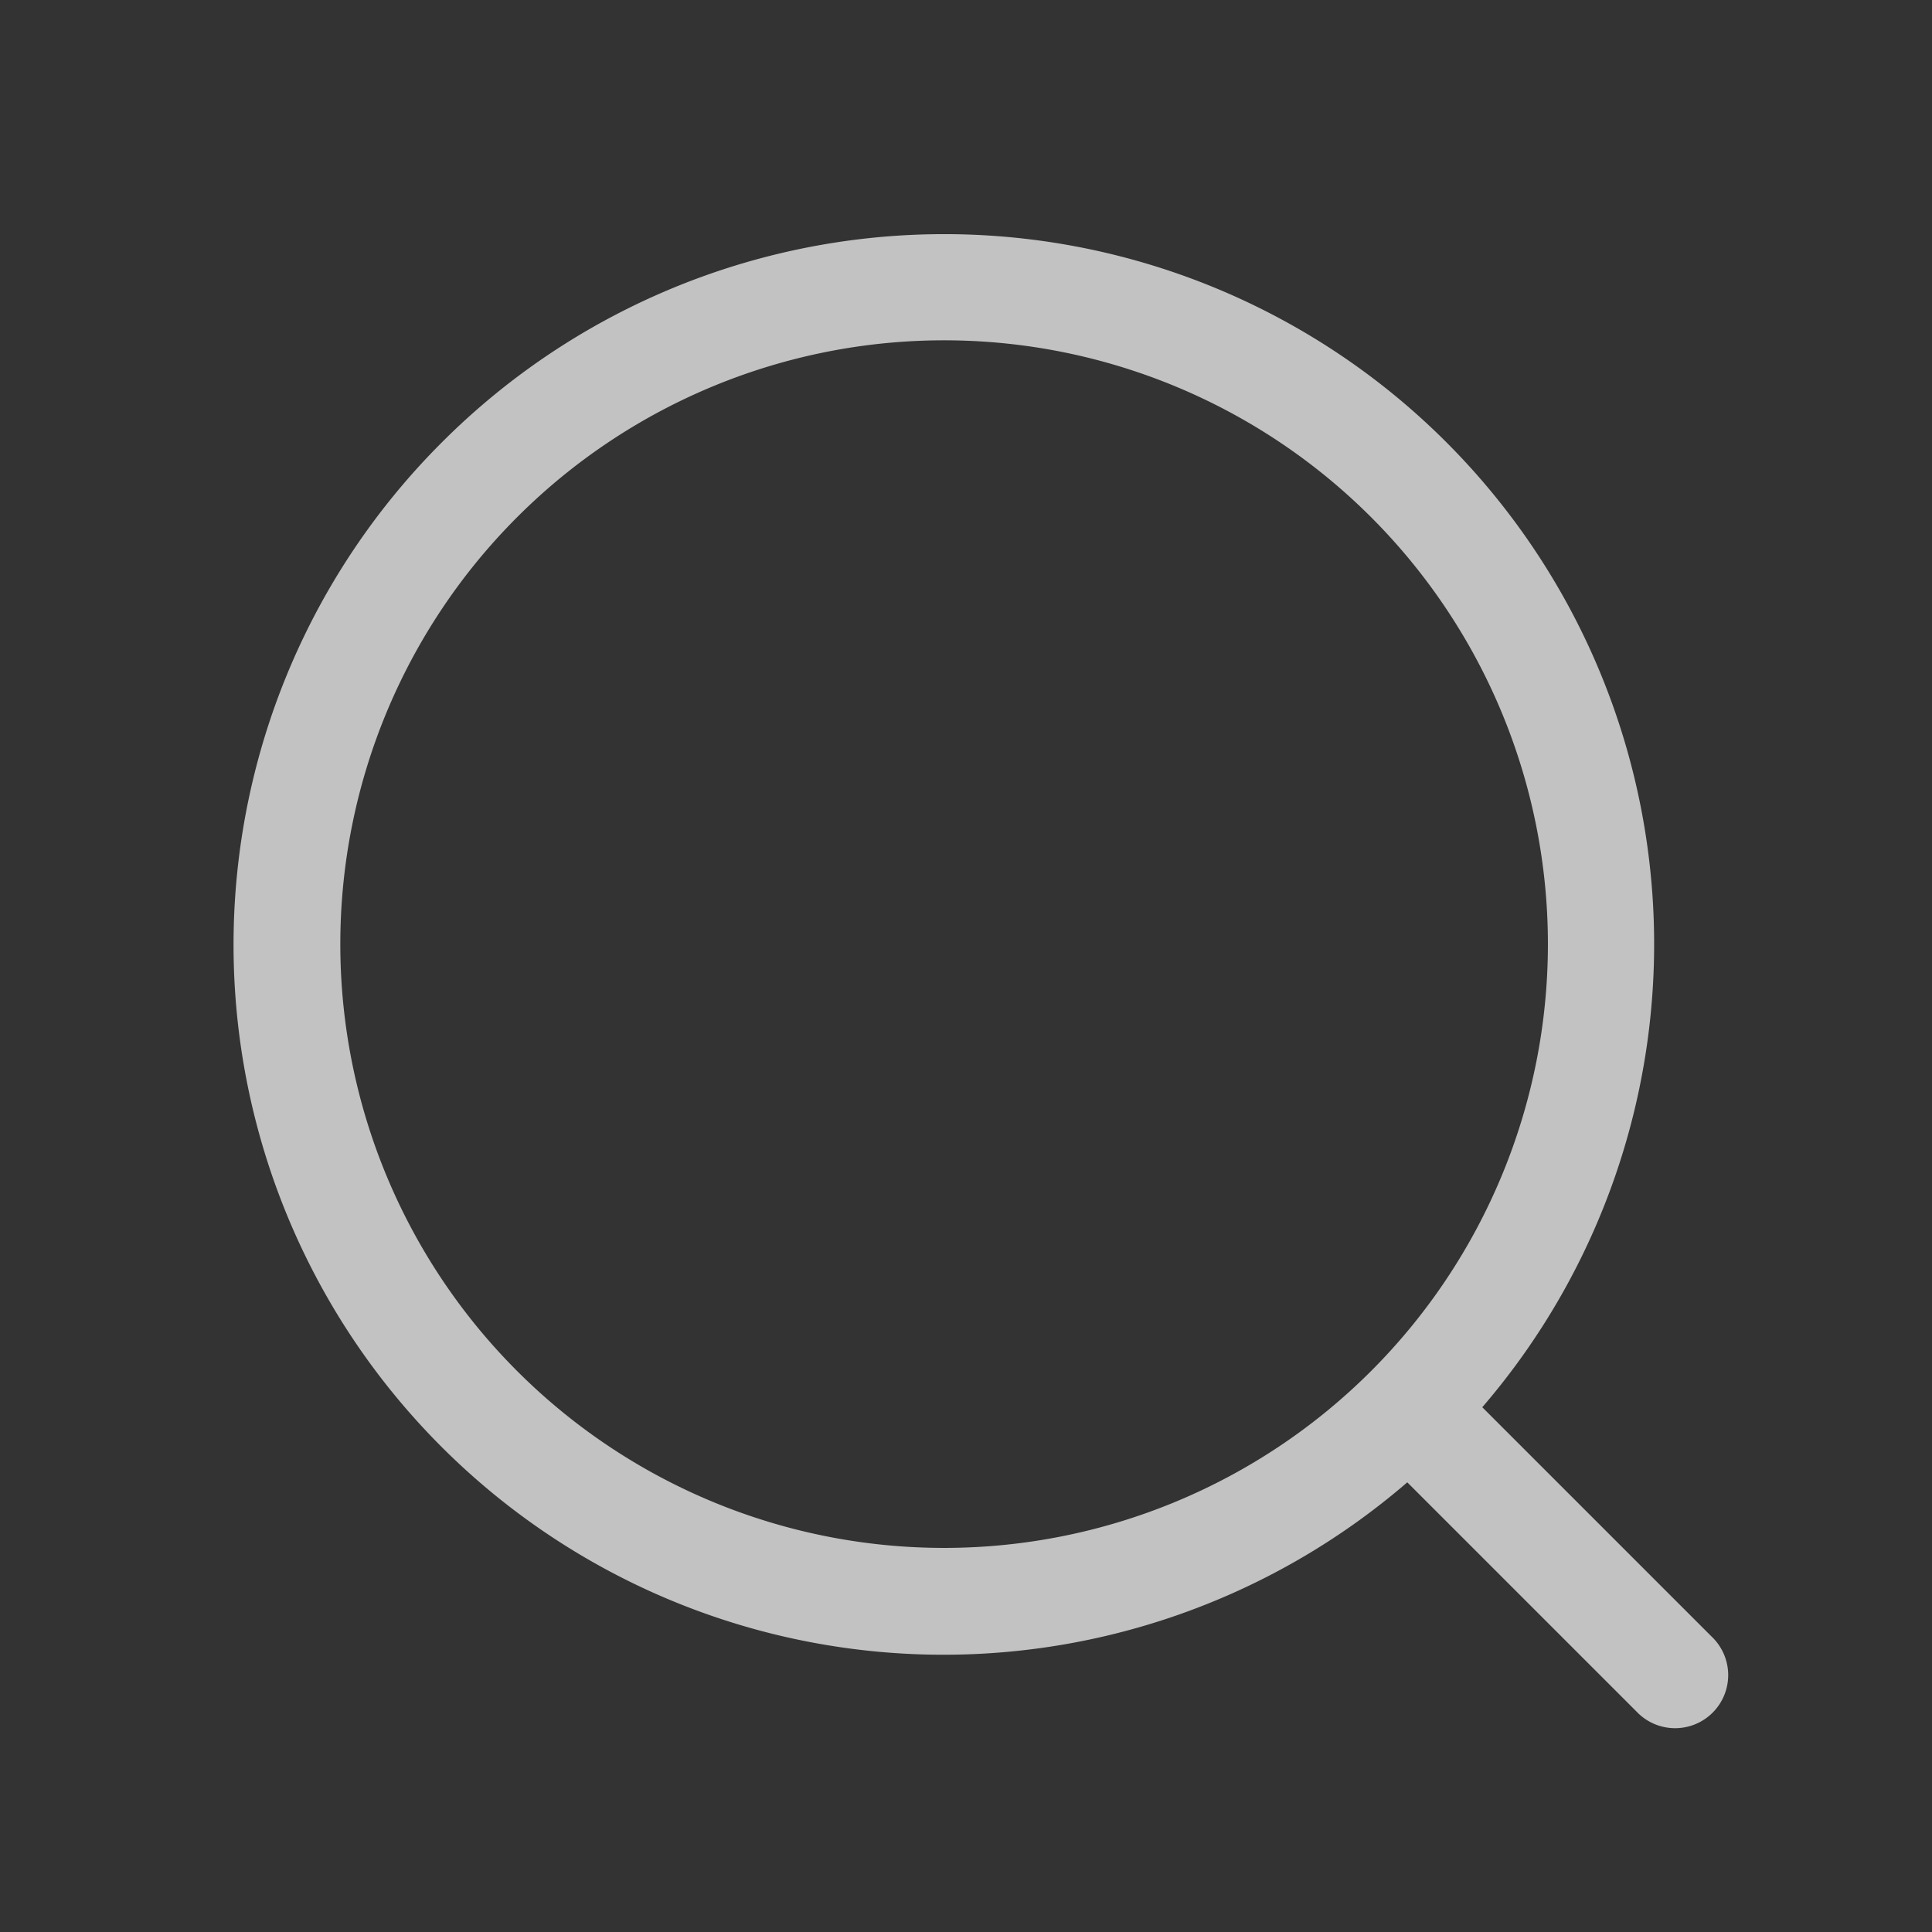 <svg id="搜索" xmlns="http://www.w3.org/2000/svg" width="44" height="44" viewBox="0 0 44 44">
  <rect x="0" y="0" width="44" height="44" fill="#333333" stroke="none"/>
  <rect id="矩形" width="44" height="44" fill="none"/>
  <path id="图标_S_搜索_66" data-name="图标 / S / 搜索 / 66" d="M31.937,33.646l-5.22-5.22A16.169,16.169,0,0,1,4.736,4.736a16.169,16.169,0,0,1,23.689,21.98l5.22,5.22a1.209,1.209,0,1,1-1.709,1.709ZM6.445,6.445A13.751,13.751,0,0,0,25.892,25.892,13.751,13.751,0,0,0,6.445,6.445Z" transform="translate(5.333 5.333)" fill="rgba(255,255,255,0.7)"/>
</svg>

